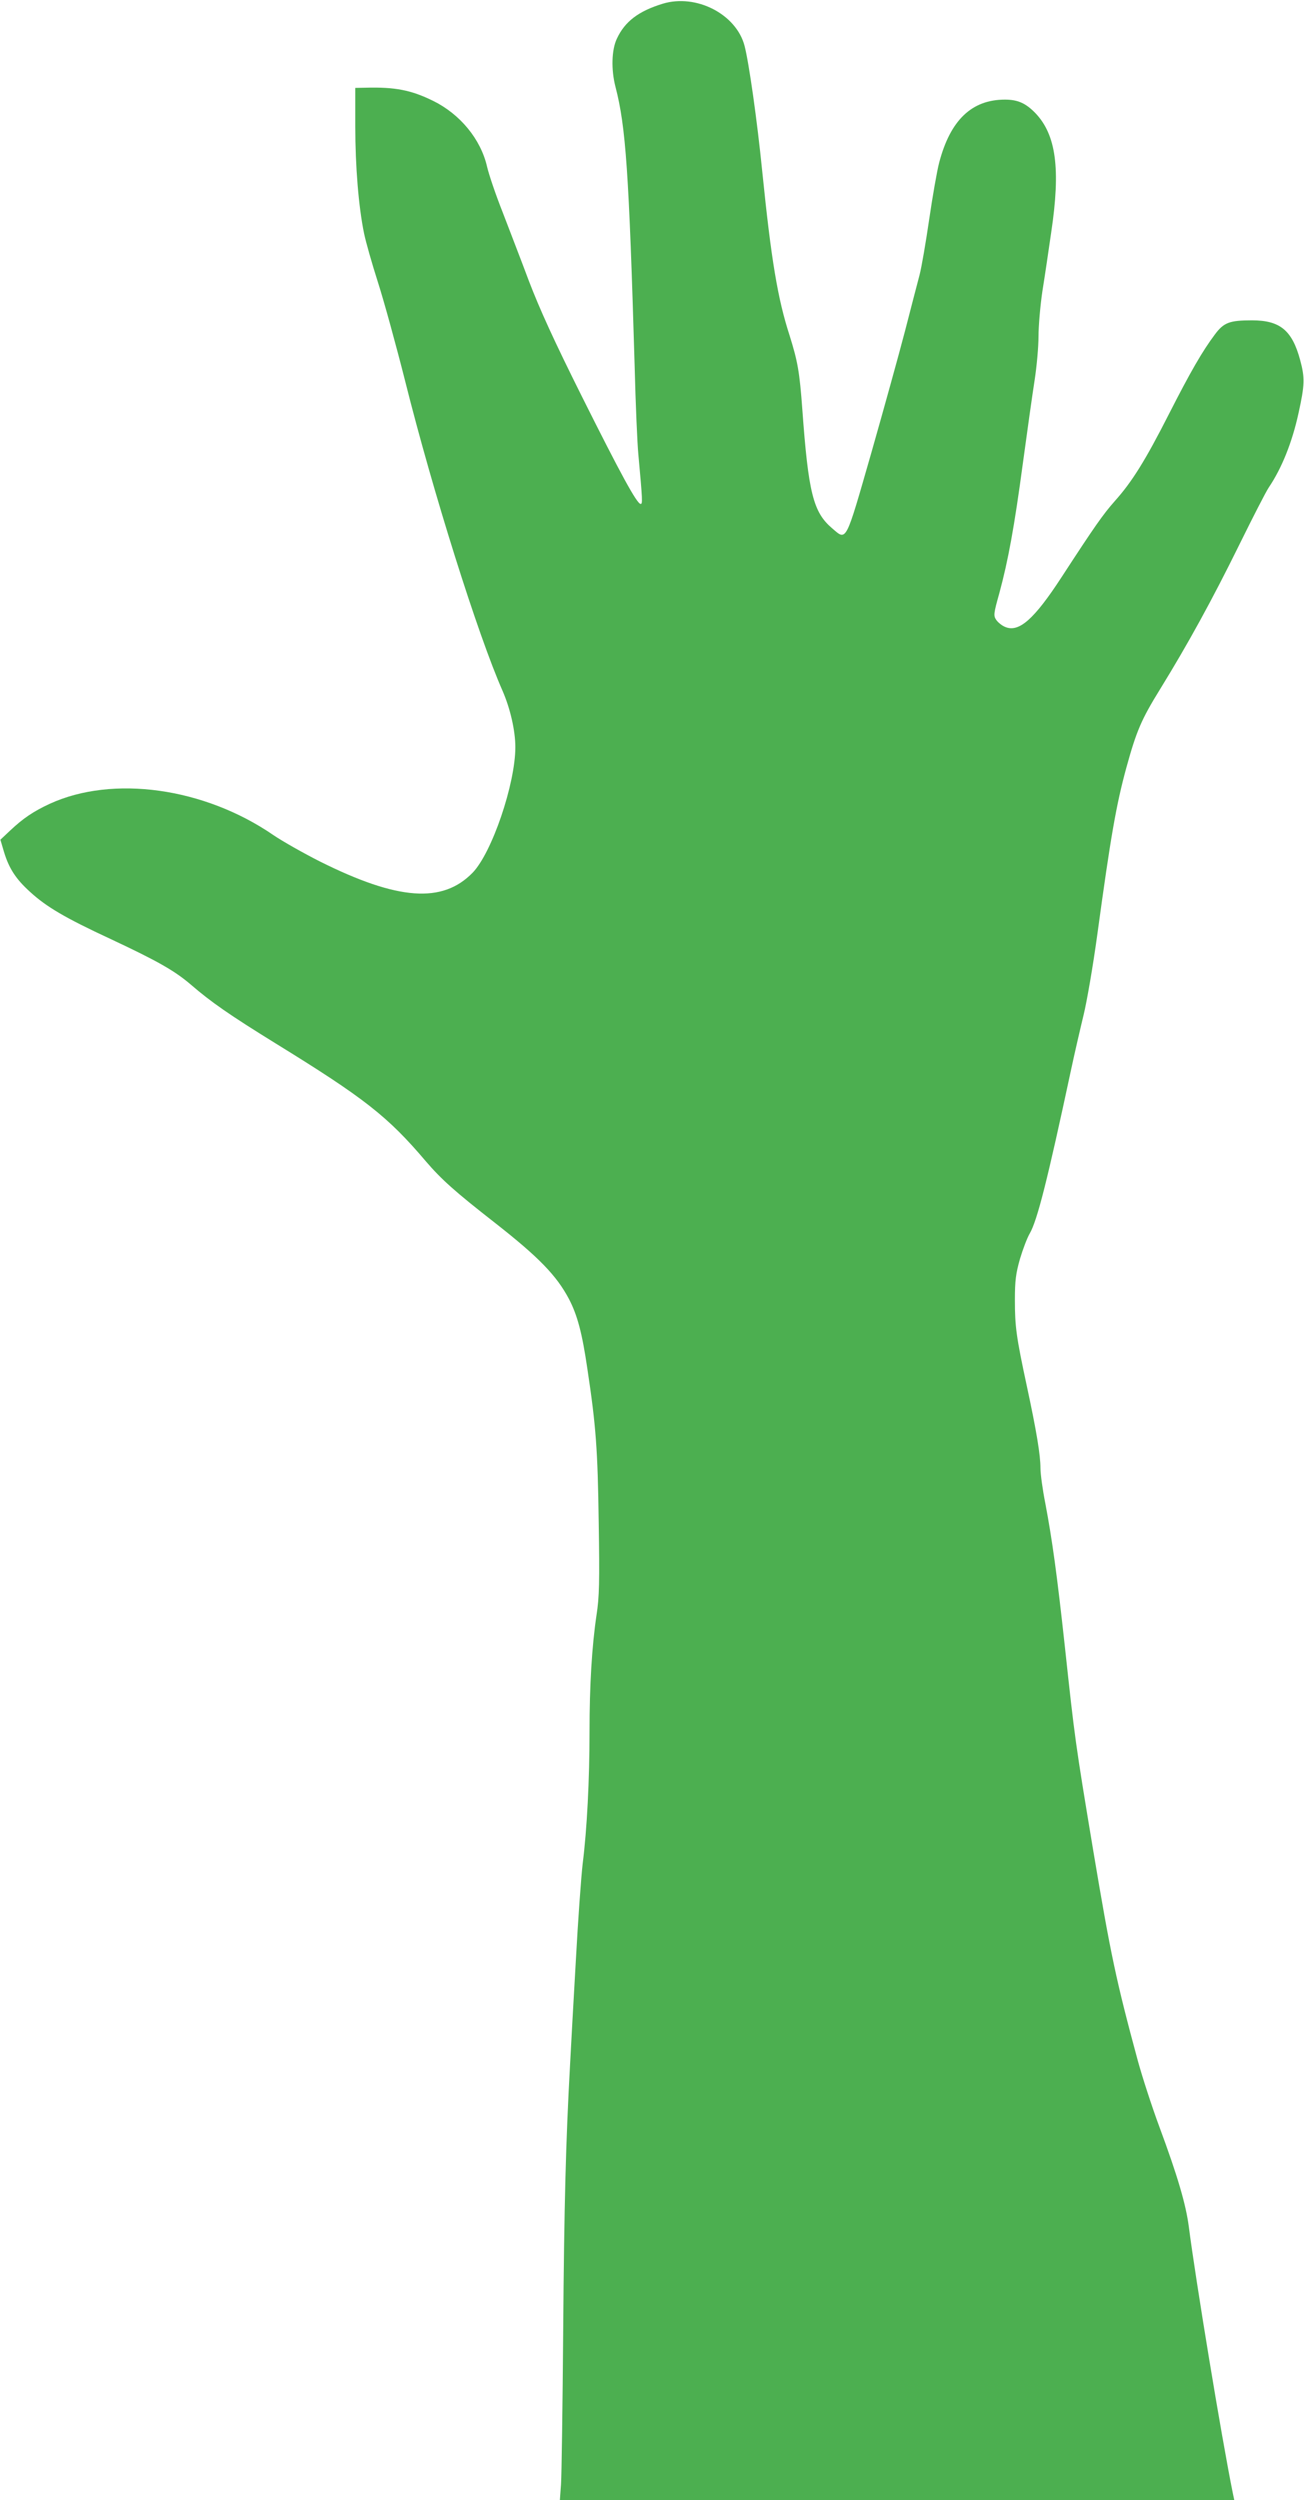 <?xml version="1.0" standalone="no"?>
<!DOCTYPE svg PUBLIC "-//W3C//DTD SVG 20010904//EN"
 "http://www.w3.org/TR/2001/REC-SVG-20010904/DTD/svg10.dtd">
<svg version="1.0" xmlns="http://www.w3.org/2000/svg"
 width="668pt" height="1280pt" viewBox="0 0 668 1280"
 preserveAspectRatio="xMidYMid meet">
<g transform="translate(0,1280) scale(0.1,-0.1)"
fill="#4caf50" stroke="none">
<path d="M3395 12781 c-124 -38 -194 -91 -235 -179 -27 -57 -30 -158 -7 -247
53 -204 69 -437 98 -1425 5 -201 14 -405 19 -455 22 -240 22 -255 12 -255 -19
0 -102 152 -301 550 -143 286 -217 449 -271 590 -40 107 -102 267 -136 356
-35 88 -70 192 -79 231 -32 140 -138 269 -277 337 -112 55 -195 71 -345 67
l-53 -1 0 -197 c0 -206 17 -412 45 -548 9 -44 41 -156 71 -250 30 -93 93 -322
140 -508 141 -563 372 -1298 499 -1585 39 -90 65 -203 65 -287 0 -188 -120
-541 -219 -643 -154 -158 -382 -142 -781 57 -85 43 -193 104 -240 136 -354
243 -822 308 -1145 160 -84 -39 -136 -74 -203 -137 l-50 -47 18 -61 c26 -86
61 -140 134 -206 83 -76 177 -132 414 -242 241 -113 327 -162 411 -234 102
-88 197 -154 430 -298 458 -282 577 -375 773 -606 80 -93 148 -154 353 -314
226 -177 316 -270 380 -391 43 -83 67 -173 94 -357 44 -292 53 -414 58 -784 5
-307 3 -385 -11 -475 -24 -161 -36 -362 -36 -598 0 -247 -13 -501 -35 -675 -8
-69 -24 -291 -35 -495 -12 -203 -25 -446 -30 -540 -21 -381 -30 -704 -35
-1365 -3 -382 -8 -732 -11 -777 l-6 -83 1727 0 1728 0 -7 33 c-60 297 -191
1095 -226 1367 -15 114 -56 256 -151 512 -39 105 -88 257 -110 337 -111 410
-139 542 -229 1079 -92 553 -94 570 -145 1042 -40 368 -65 548 -100 733 -14
70 -25 151 -25 180 0 68 -20 189 -69 417 -55 256 -62 308 -62 445 0 99 5 136
26 210 15 50 37 108 50 130 39 67 92 279 210 830 20 94 50 223 66 289 16 65
48 249 70 410 69 506 97 665 149 856 52 188 76 245 173 402 143 232 266 456
405 738 69 140 137 273 152 295 66 98 119 229 152 380 32 145 33 181 8 273
-41 151 -103 202 -246 202 -116 0 -145 -11 -191 -73 -63 -84 -124 -189 -235
-407 -120 -236 -189 -347 -277 -445 -61 -69 -103 -129 -273 -390 -140 -215
-218 -284 -288 -255 -18 7 -38 24 -47 37 -14 21 -13 32 16 135 46 170 77 340
121 667 22 163 49 354 60 424 11 71 20 172 20 225 0 53 9 158 20 232 12 74 32
209 45 300 49 327 25 501 -82 612 -49 50 -90 68 -155 68 -170 0 -280 -105
-337 -323 -11 -42 -34 -173 -51 -290 -17 -116 -39 -246 -50 -287 -11 -41 -44
-169 -74 -285 -30 -115 -108 -397 -173 -625 -134 -466 -125 -449 -201 -384
-96 82 -121 181 -152 609 -14 192 -24 246 -65 377 -61 188 -94 386 -140 838
-26 262 -69 563 -91 646 -43 162 -248 267 -419 215z"/>
</g>
</svg>
